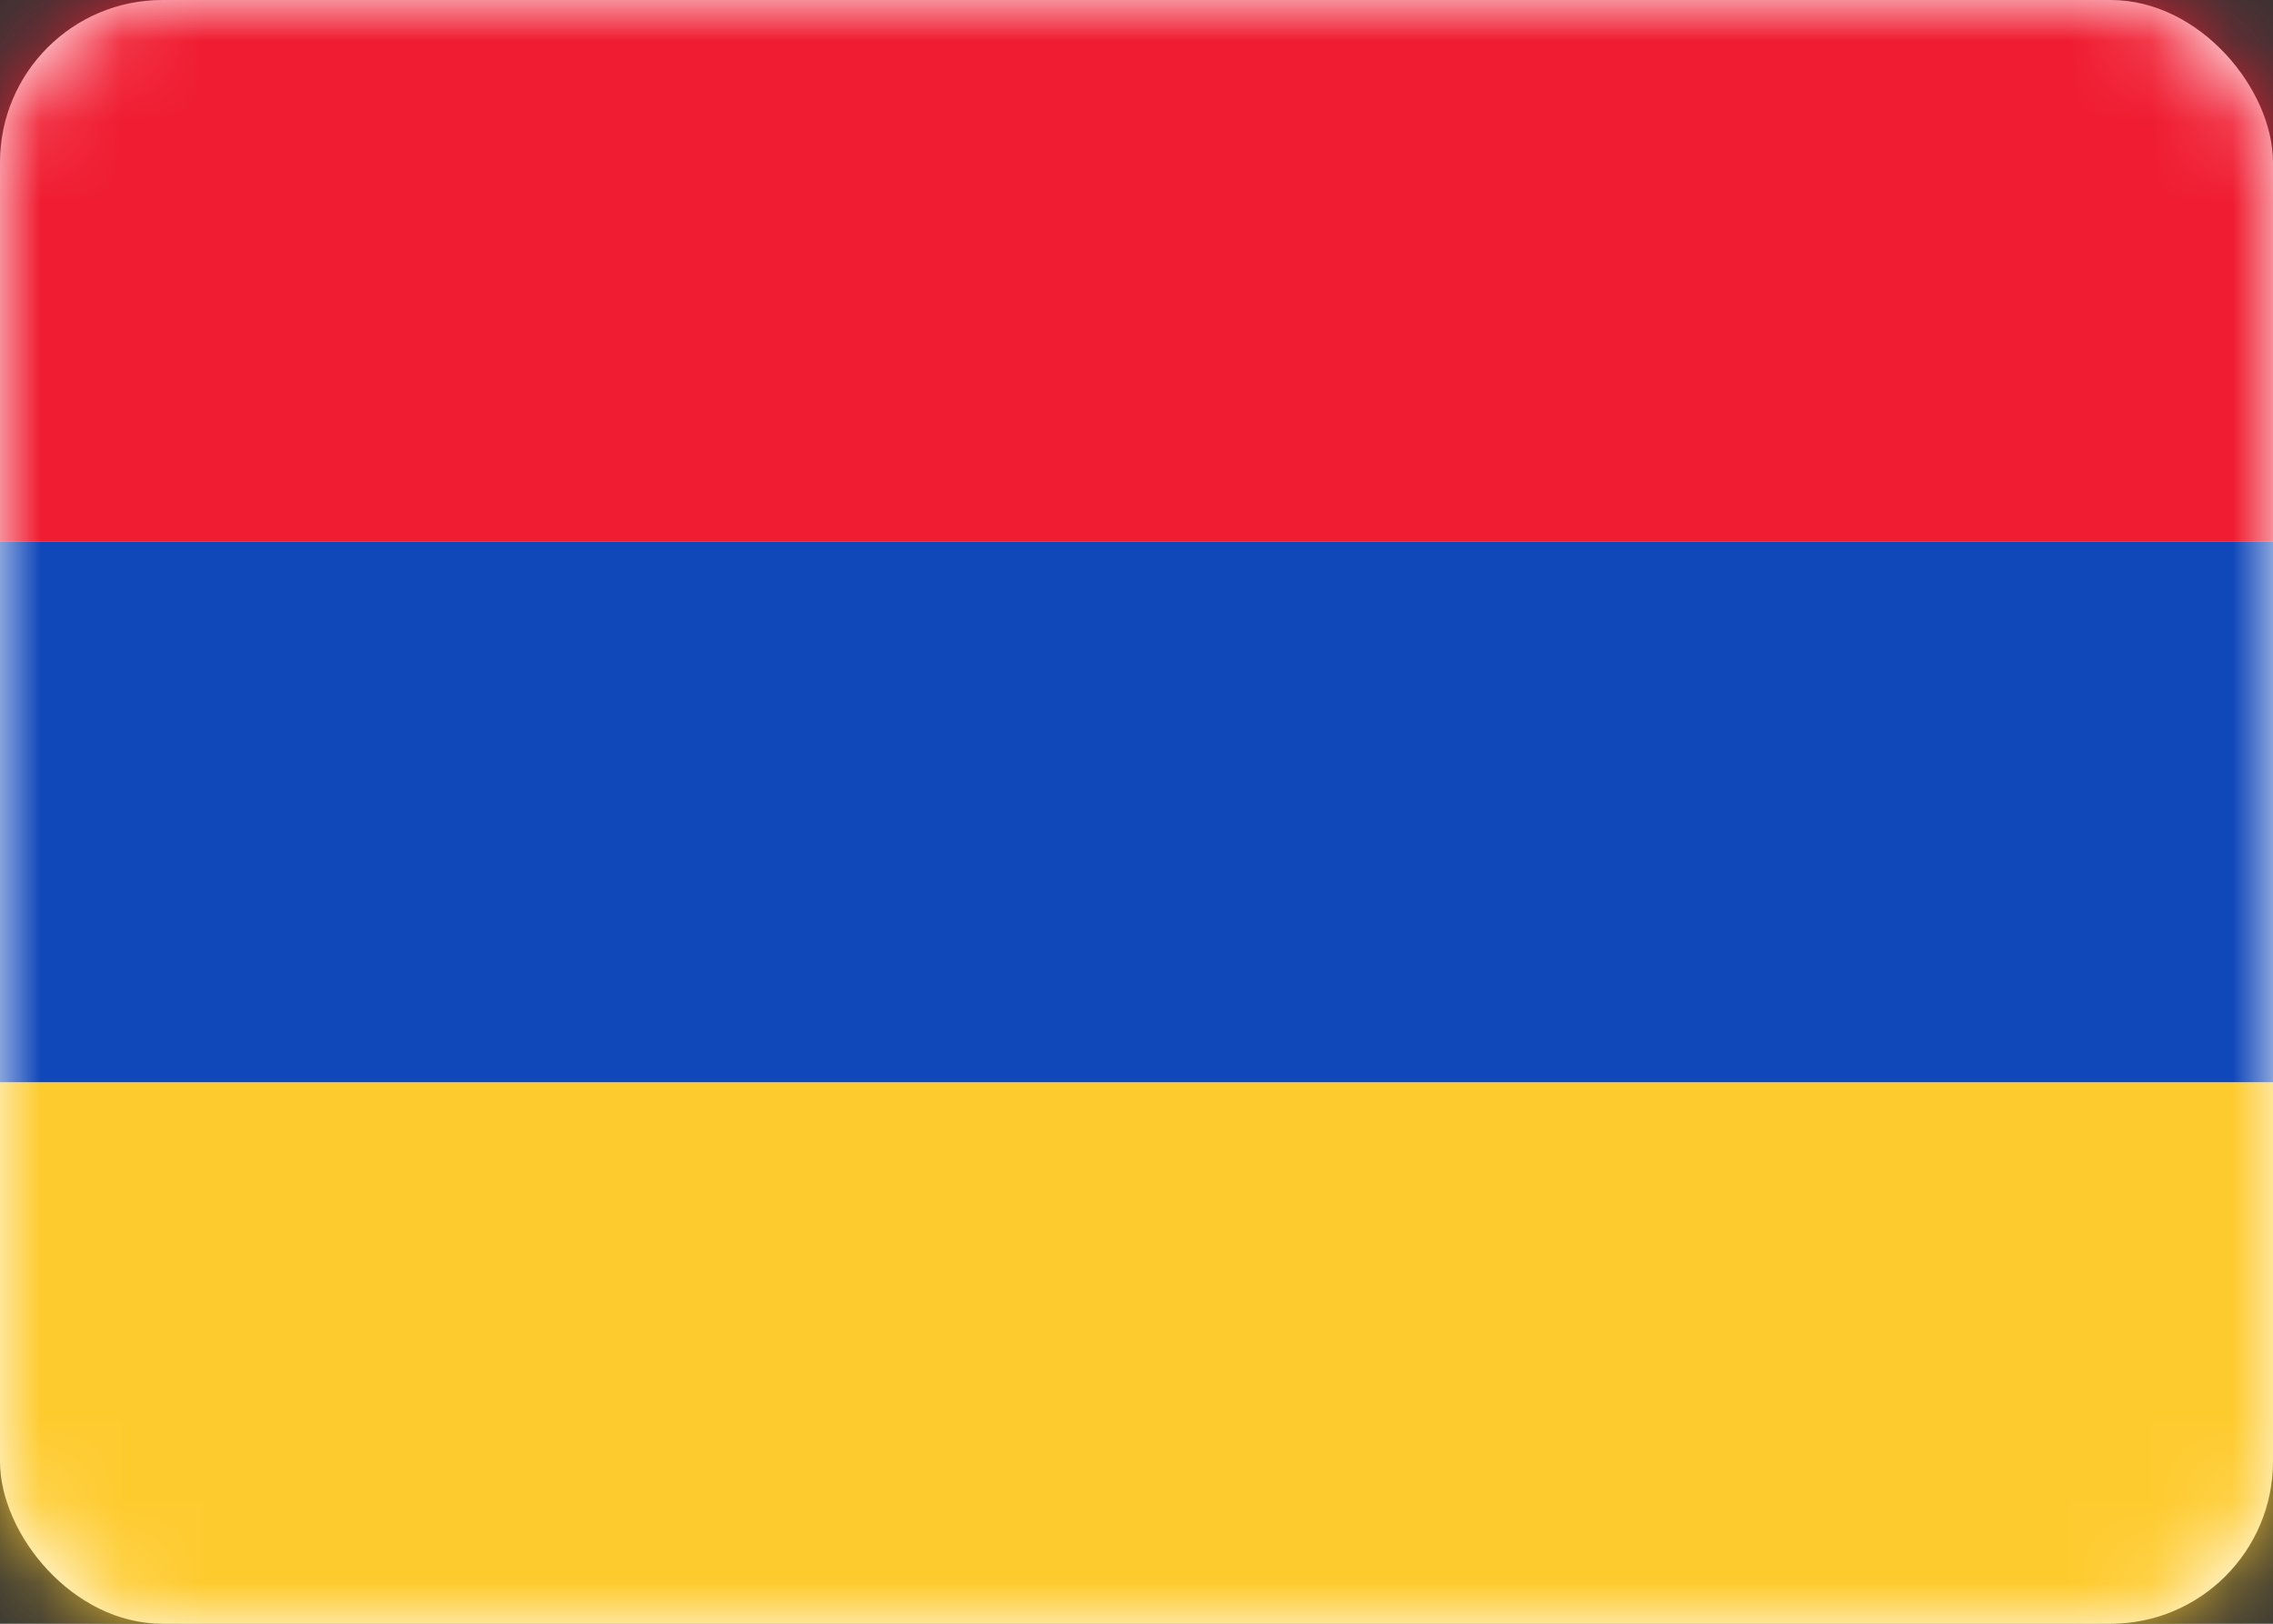 <svg xmlns="http://www.w3.org/2000/svg" fill="none" viewBox="0 0 28 20" height="20" width="28">
<rect x="0" y="0" width="28" height="20" fill="#333333" stroke="none"/>
<rect fill="white" rx="2" height="20" width="28"></rect>
<mask height="20" width="28" y="0" x="0" maskUnits="userSpaceOnUse" style="mask-type:luminance" id="mask0_1545_9724">
<rect fill="white" rx="2" height="20" width="28"></rect>
</mask>
<g mask="url(#mask0_1545_9724)">
<path fill="#1047B9" d="M0 13.333H28V6.667H0V13.333Z" clip-rule="evenodd" fill-rule="evenodd"></path>
<path fill="#F01C31" d="M0 6.667H28V0H0V6.667Z" clip-rule="evenodd" fill-rule="evenodd"></path>
<path fill="#FECB2F" d="M0 20H28V13.334H0V20Z" clip-rule="evenodd" fill-rule="evenodd"></path>
</g>
</svg>
